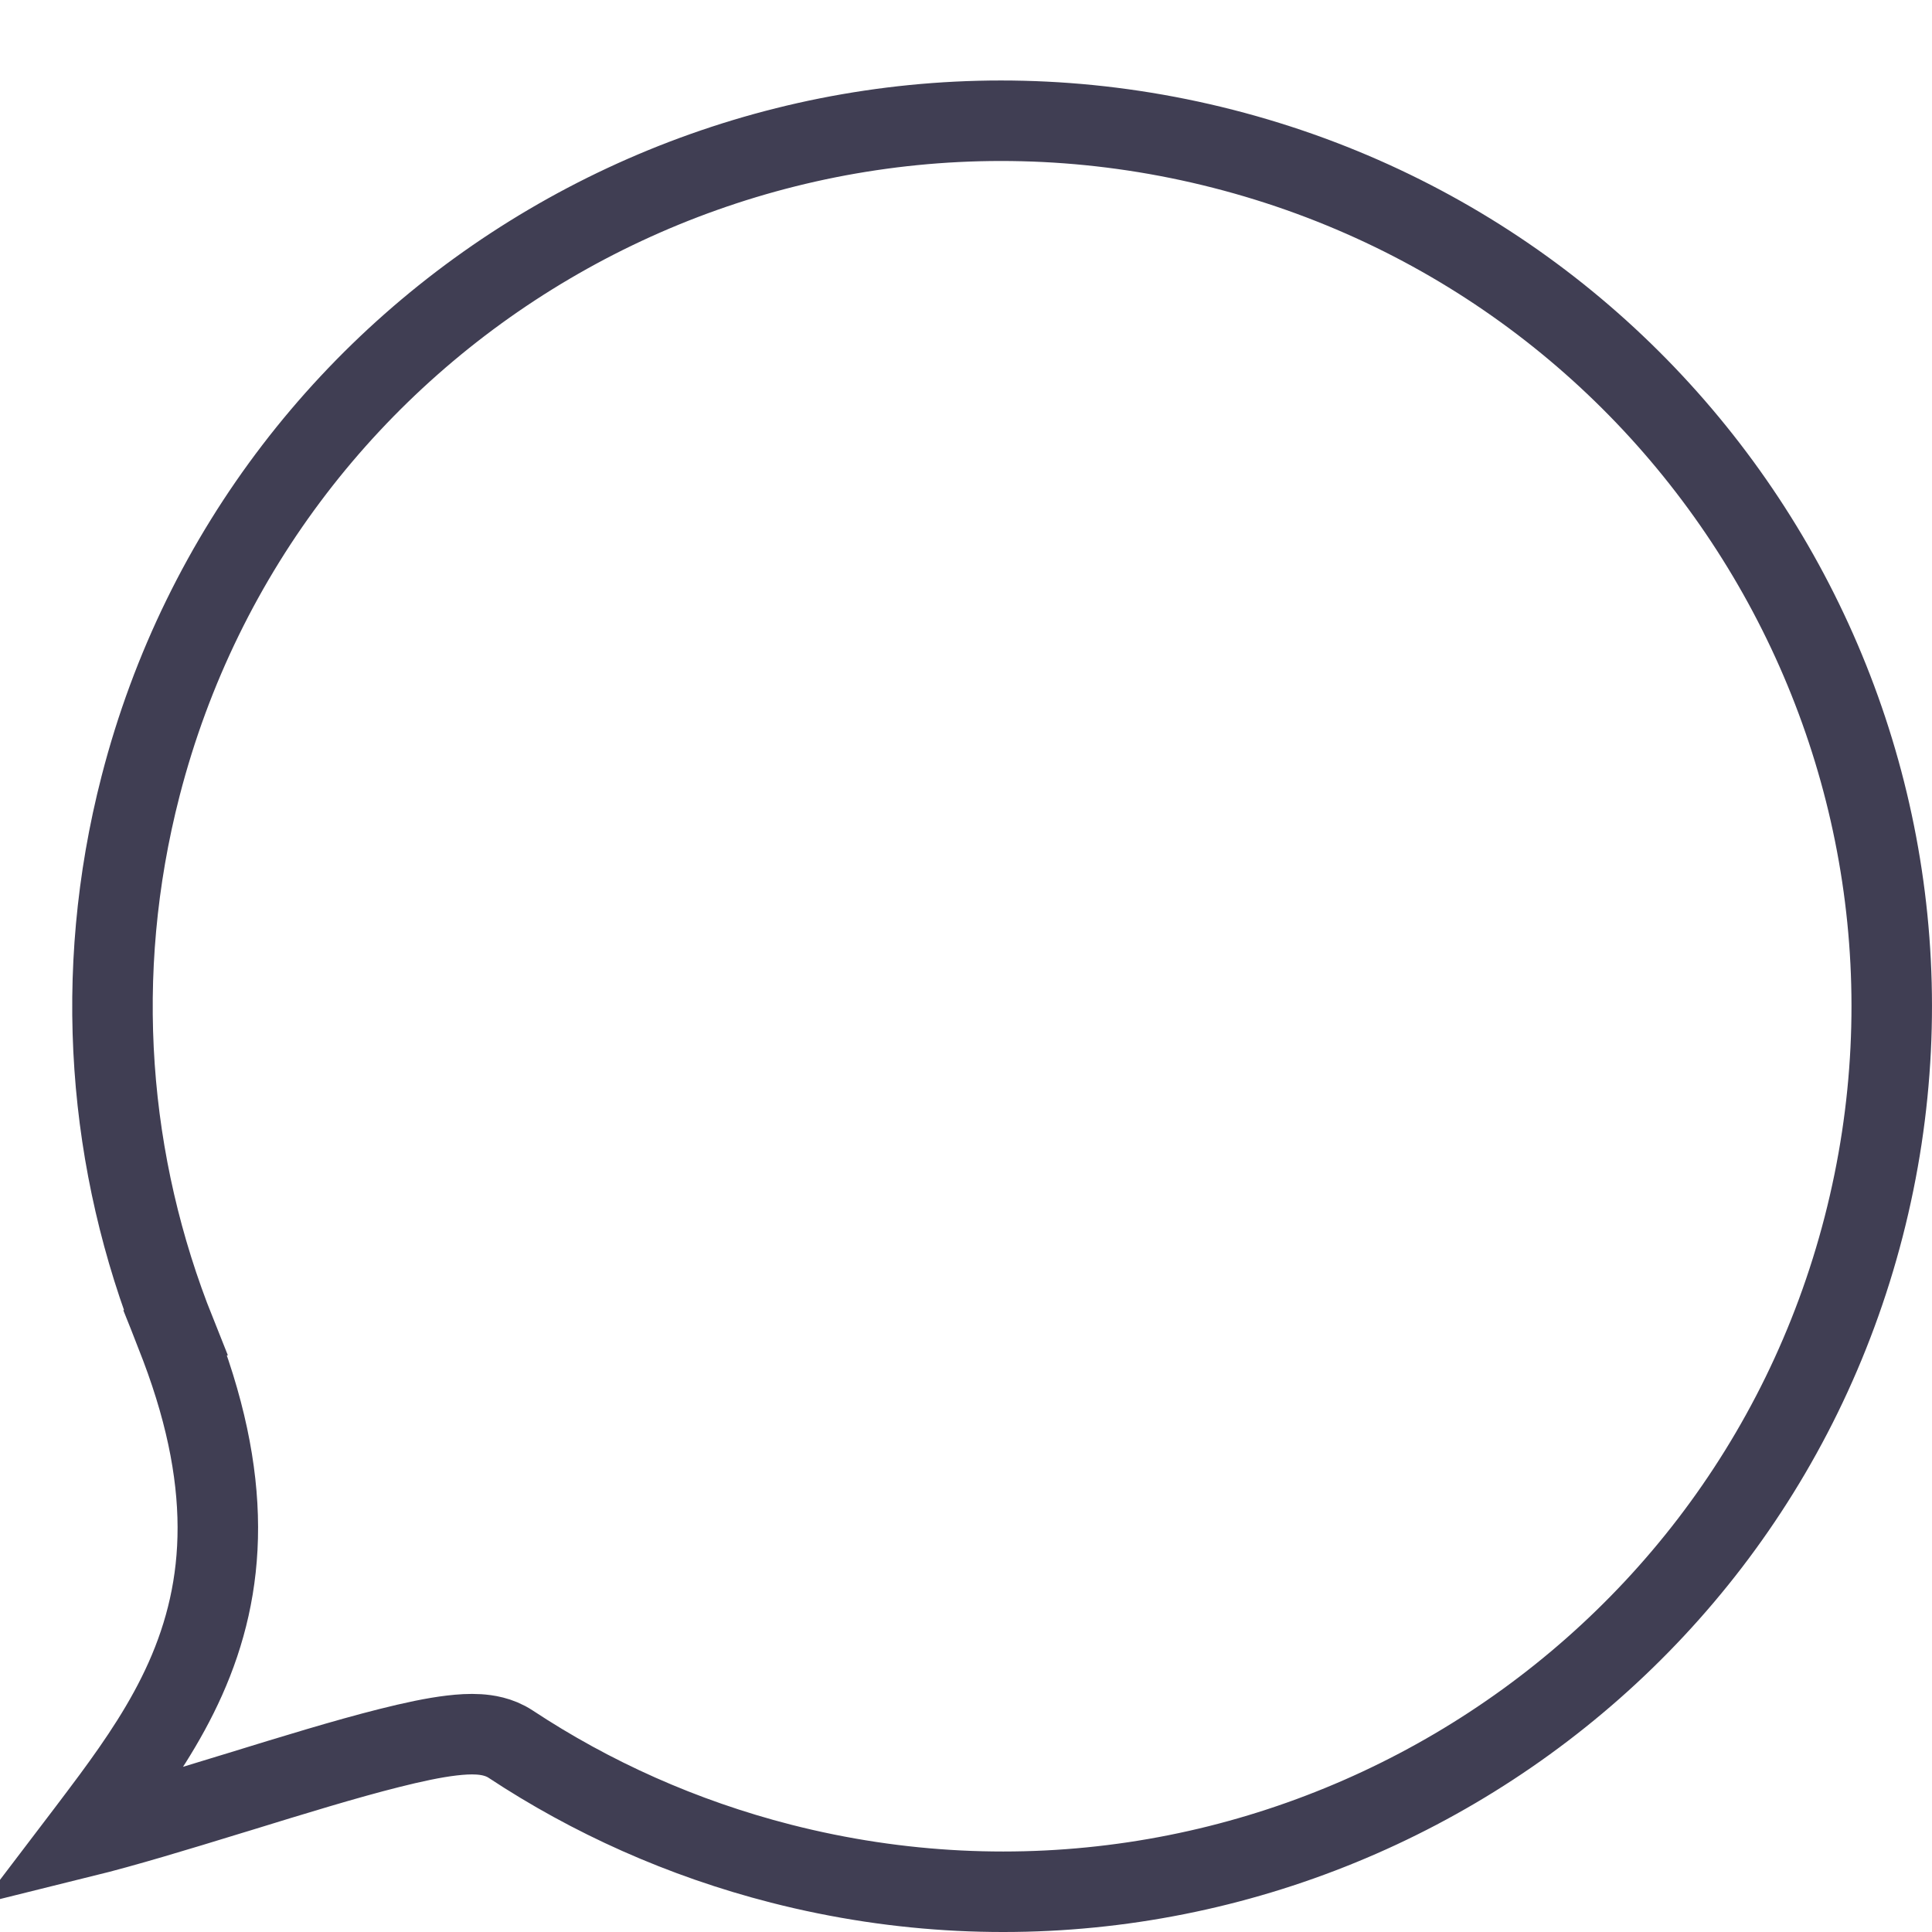 <svg width="24" height="24" viewBox="0 0 24 24" fill="none" xmlns="http://www.w3.org/2000/svg">
<path d="M6.343 21.666L6.343 21.666C6.199 21.571 6.042 21.551 5.947 21.545C5.838 21.538 5.723 21.546 5.612 21.559C5.389 21.585 5.121 21.643 4.835 21.715C4.293 21.851 3.626 22.056 2.971 22.258C2.934 22.269 2.896 22.281 2.859 22.292C2.195 22.496 1.55 22.692 1.033 22.82C1.049 22.799 1.064 22.779 1.08 22.758C1.183 22.622 1.287 22.484 1.393 22.341C1.726 21.889 2.057 21.405 2.302 20.856C2.808 19.722 2.914 18.39 2.18 16.556L1.718 16.741L2.18 16.556C1.344 14.467 1.142 12.106 1.747 9.762C3.263 3.881 9.282 0.336 15.195 1.849C21.107 3.363 24.666 9.358 23.151 15.239C21.635 21.119 15.615 24.664 9.702 23.151C8.472 22.836 7.344 22.327 6.343 21.666Z" stroke="#403E53"/>
</svg>
